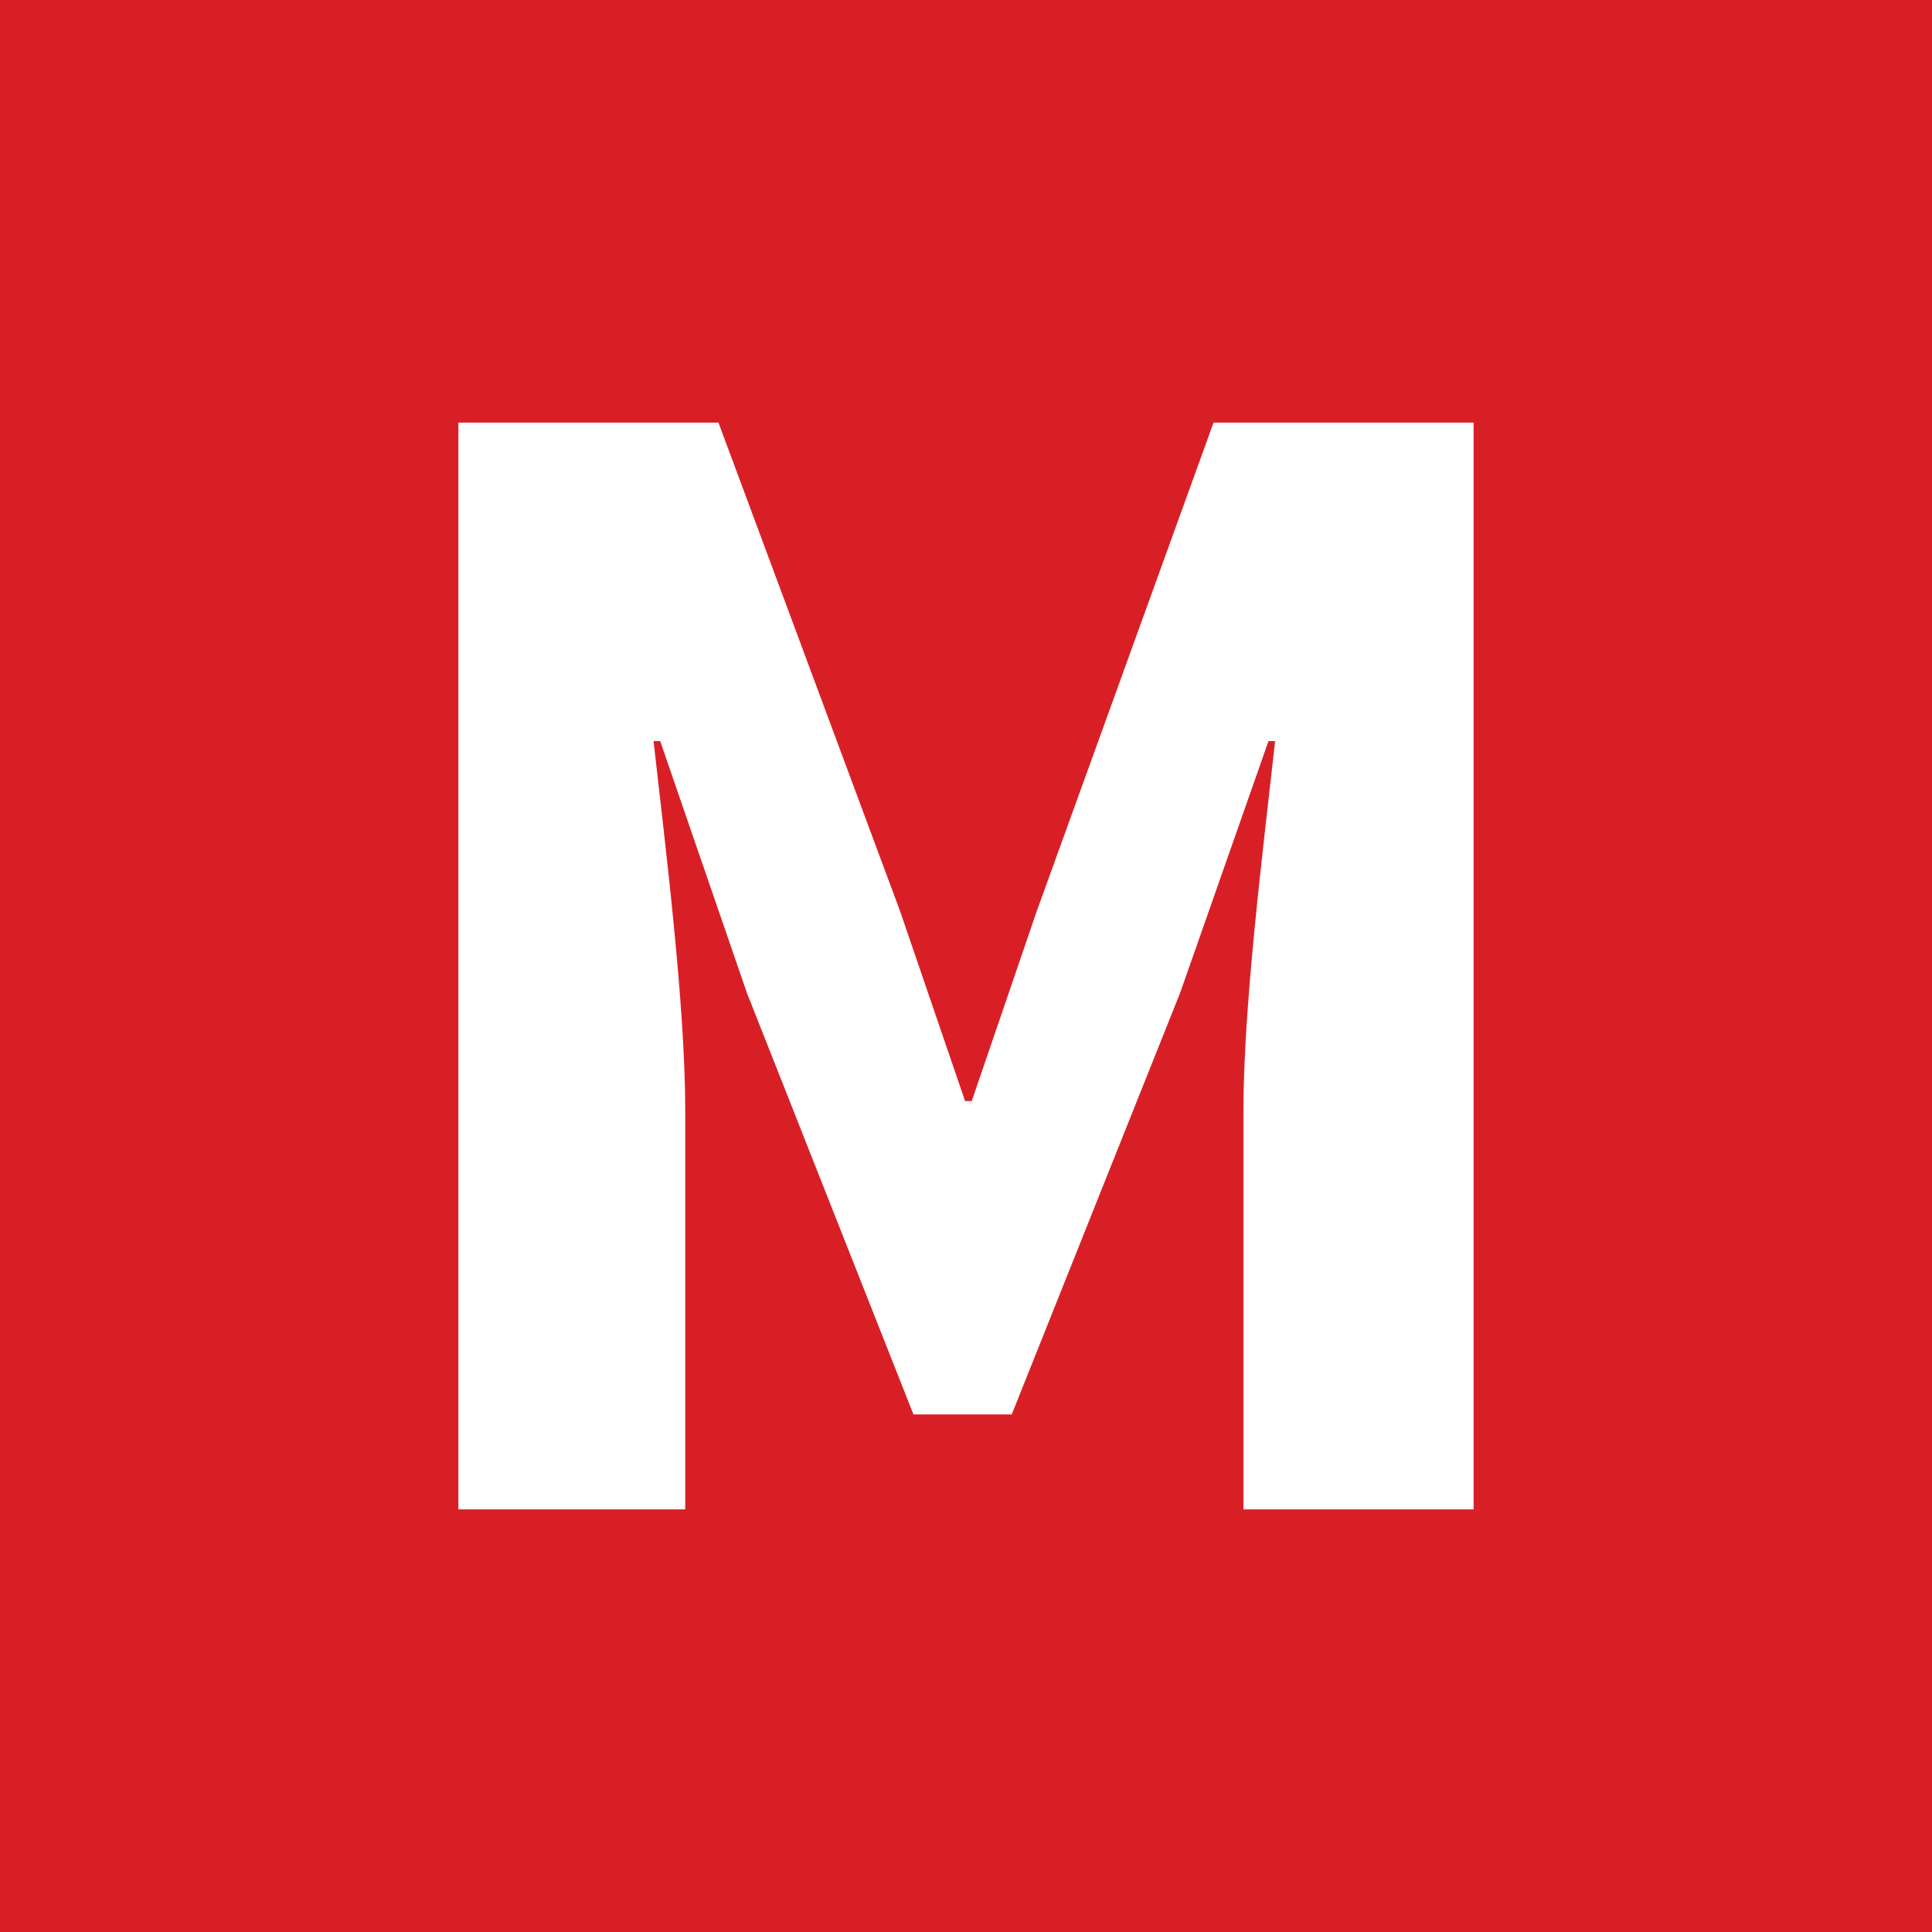 <?xml version="1.0" encoding="utf-8"?>
<!-- Generator: Adobe Illustrator 24.0.0, SVG Export Plug-In . SVG Version: 6.00 Build 0)  -->
<svg version="1.1" id="Layer_1" xmlns="http://www.w3.org/2000/svg" xmlns:xlink="http://www.w3.org/1999/xlink" x="0px" y="0px"
	 viewBox="0 0 128 128" style="enable-background:new 0 0 128 128;" xml:space="preserve">
<style type="text/css">
	.st0{fill:#D91F26;}
	.st1{fill:#FFFFFF;}
</style>
<rect class="st0" width="128" height="128"/>
<g>
	<path class="st1" d="M30.37,28H47.6l12.03,32.36l4.31,12.59h0.44l4.31-12.59L80.4,28h17.23v72H82.38V73.61
		c0-7.07,1.33-17.56,2.1-24.51h-0.44l-5.85,16.67L67.03,93.71h-6.51L49.48,65.77l-5.74-16.67h-0.44c0.78,6.96,2.1,17.45,2.1,24.51
		V100H30.37V28z"/>
</g>
</svg>
